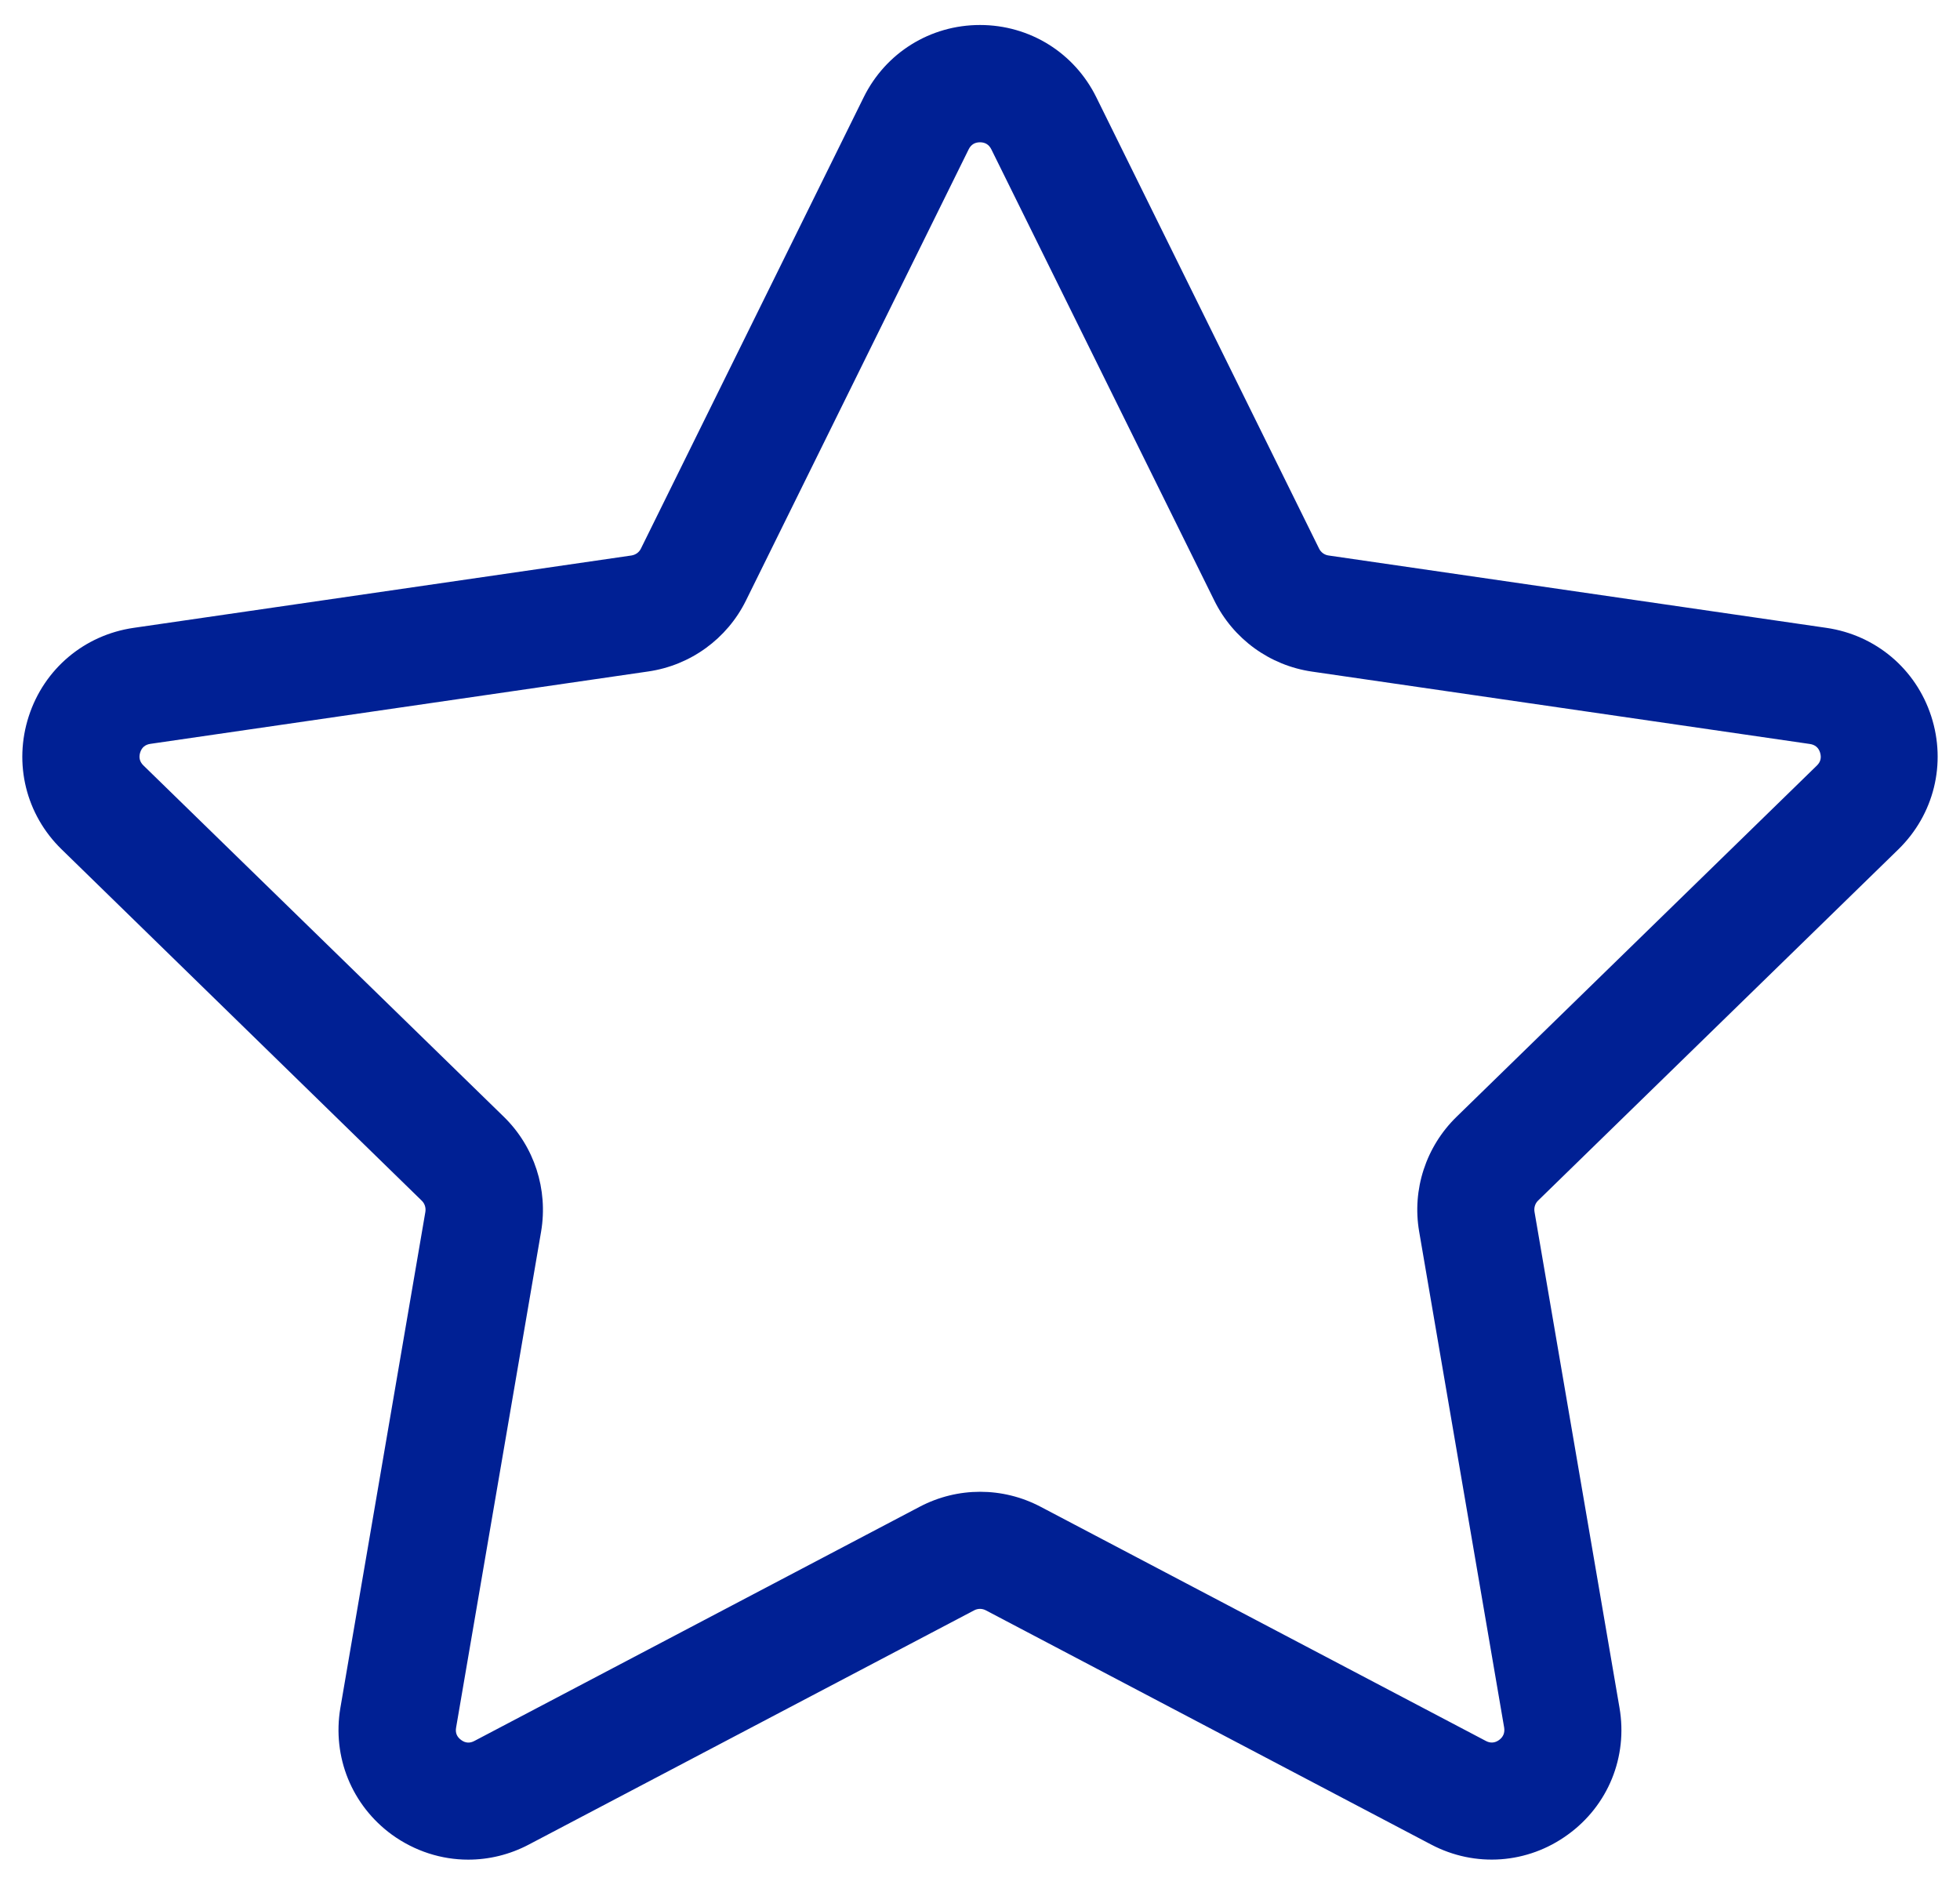 <?xml version="1.0" encoding="utf-8"?>
<!-- Generator: Adobe Illustrator 25.2.3, SVG Export Plug-In . SVG Version: 6.00 Build 0)  -->
<svg version="1.1" id="Слой_1" xmlns="http://www.w3.org/2000/svg" xmlns:xlink="http://www.w3.org/1999/xlink" x="0px" y="0px"
	 viewBox="0 0 150.58 144.77" style="enable-background:new 0 0 150.58 144.77;" xml:space="preserve">
<style type="text/css">
	.st0{fill:#002094;}
</style>
<path class="st0" d="M35.97,142.85c-2.06,0-4.1-0.65-5.85-1.91c-3.09-2.25-4.61-5.98-3.97-9.75l6.53-38.1
	c0.05-0.32-0.05-0.64-0.28-0.86L4.73,65.24c-2.74-2.67-3.7-6.58-2.52-10.22c1.18-3.64,4.27-6.24,8.05-6.79l38.25-5.56
	c0.32-0.05,0.59-0.24,0.73-0.53L66.35,7.48c1.69-3.43,5.12-5.56,8.94-5.56s7.25,2.13,8.94,5.56l17.11,34.66
	c0.14,0.29,0.42,0.49,0.73,0.53l38.25,5.56c3.78,0.55,6.87,3.15,8.05,6.79s0.21,7.55-2.52,10.22l-27.68,26.98
	c-0.23,0.22-0.33,0.54-0.28,0.86l6.53,38.1c0.65,3.77-0.87,7.51-3.97,9.75c-3.09,2.25-7.12,2.54-10.5,0.76l-34.21-17.99
	c-0.28-0.15-0.62-0.15-0.9,0l-34.21,17.99C39.15,142.47,37.56,142.85,35.97,142.85z M75.29,10.93c-0.4,0-0.69,0.18-0.87,0.54
	L57.31,46.13c-1.45,2.94-4.26,4.98-7.51,5.45l-38.25,5.56c-0.4,0.06-0.66,0.28-0.78,0.66c-0.12,0.38-0.04,0.72,0.25,1l27.68,26.98
	c2.35,2.29,3.42,5.59,2.87,8.83l-6.53,38.1c-0.07,0.4,0.06,0.71,0.39,0.95c0.32,0.24,0.67,0.26,1.02,0.07l34.21-17.99
	c2.91-1.53,6.37-1.53,9.28,0l34.21,17.99c0.35,0.19,0.7,0.16,1.02-0.07c0.32-0.24,0.45-0.55,0.39-0.95l-6.53-38.1
	c-0.56-3.23,0.52-6.53,2.87-8.82l27.68-26.98c0.29-0.28,0.37-0.61,0.25-1s-0.39-0.6-0.78-0.66l-38.25-5.56
	c-3.25-0.47-6.06-2.51-7.51-5.46L76.16,11.47C75.98,11.11,75.69,10.93,75.29,10.93z"/>
</svg>
